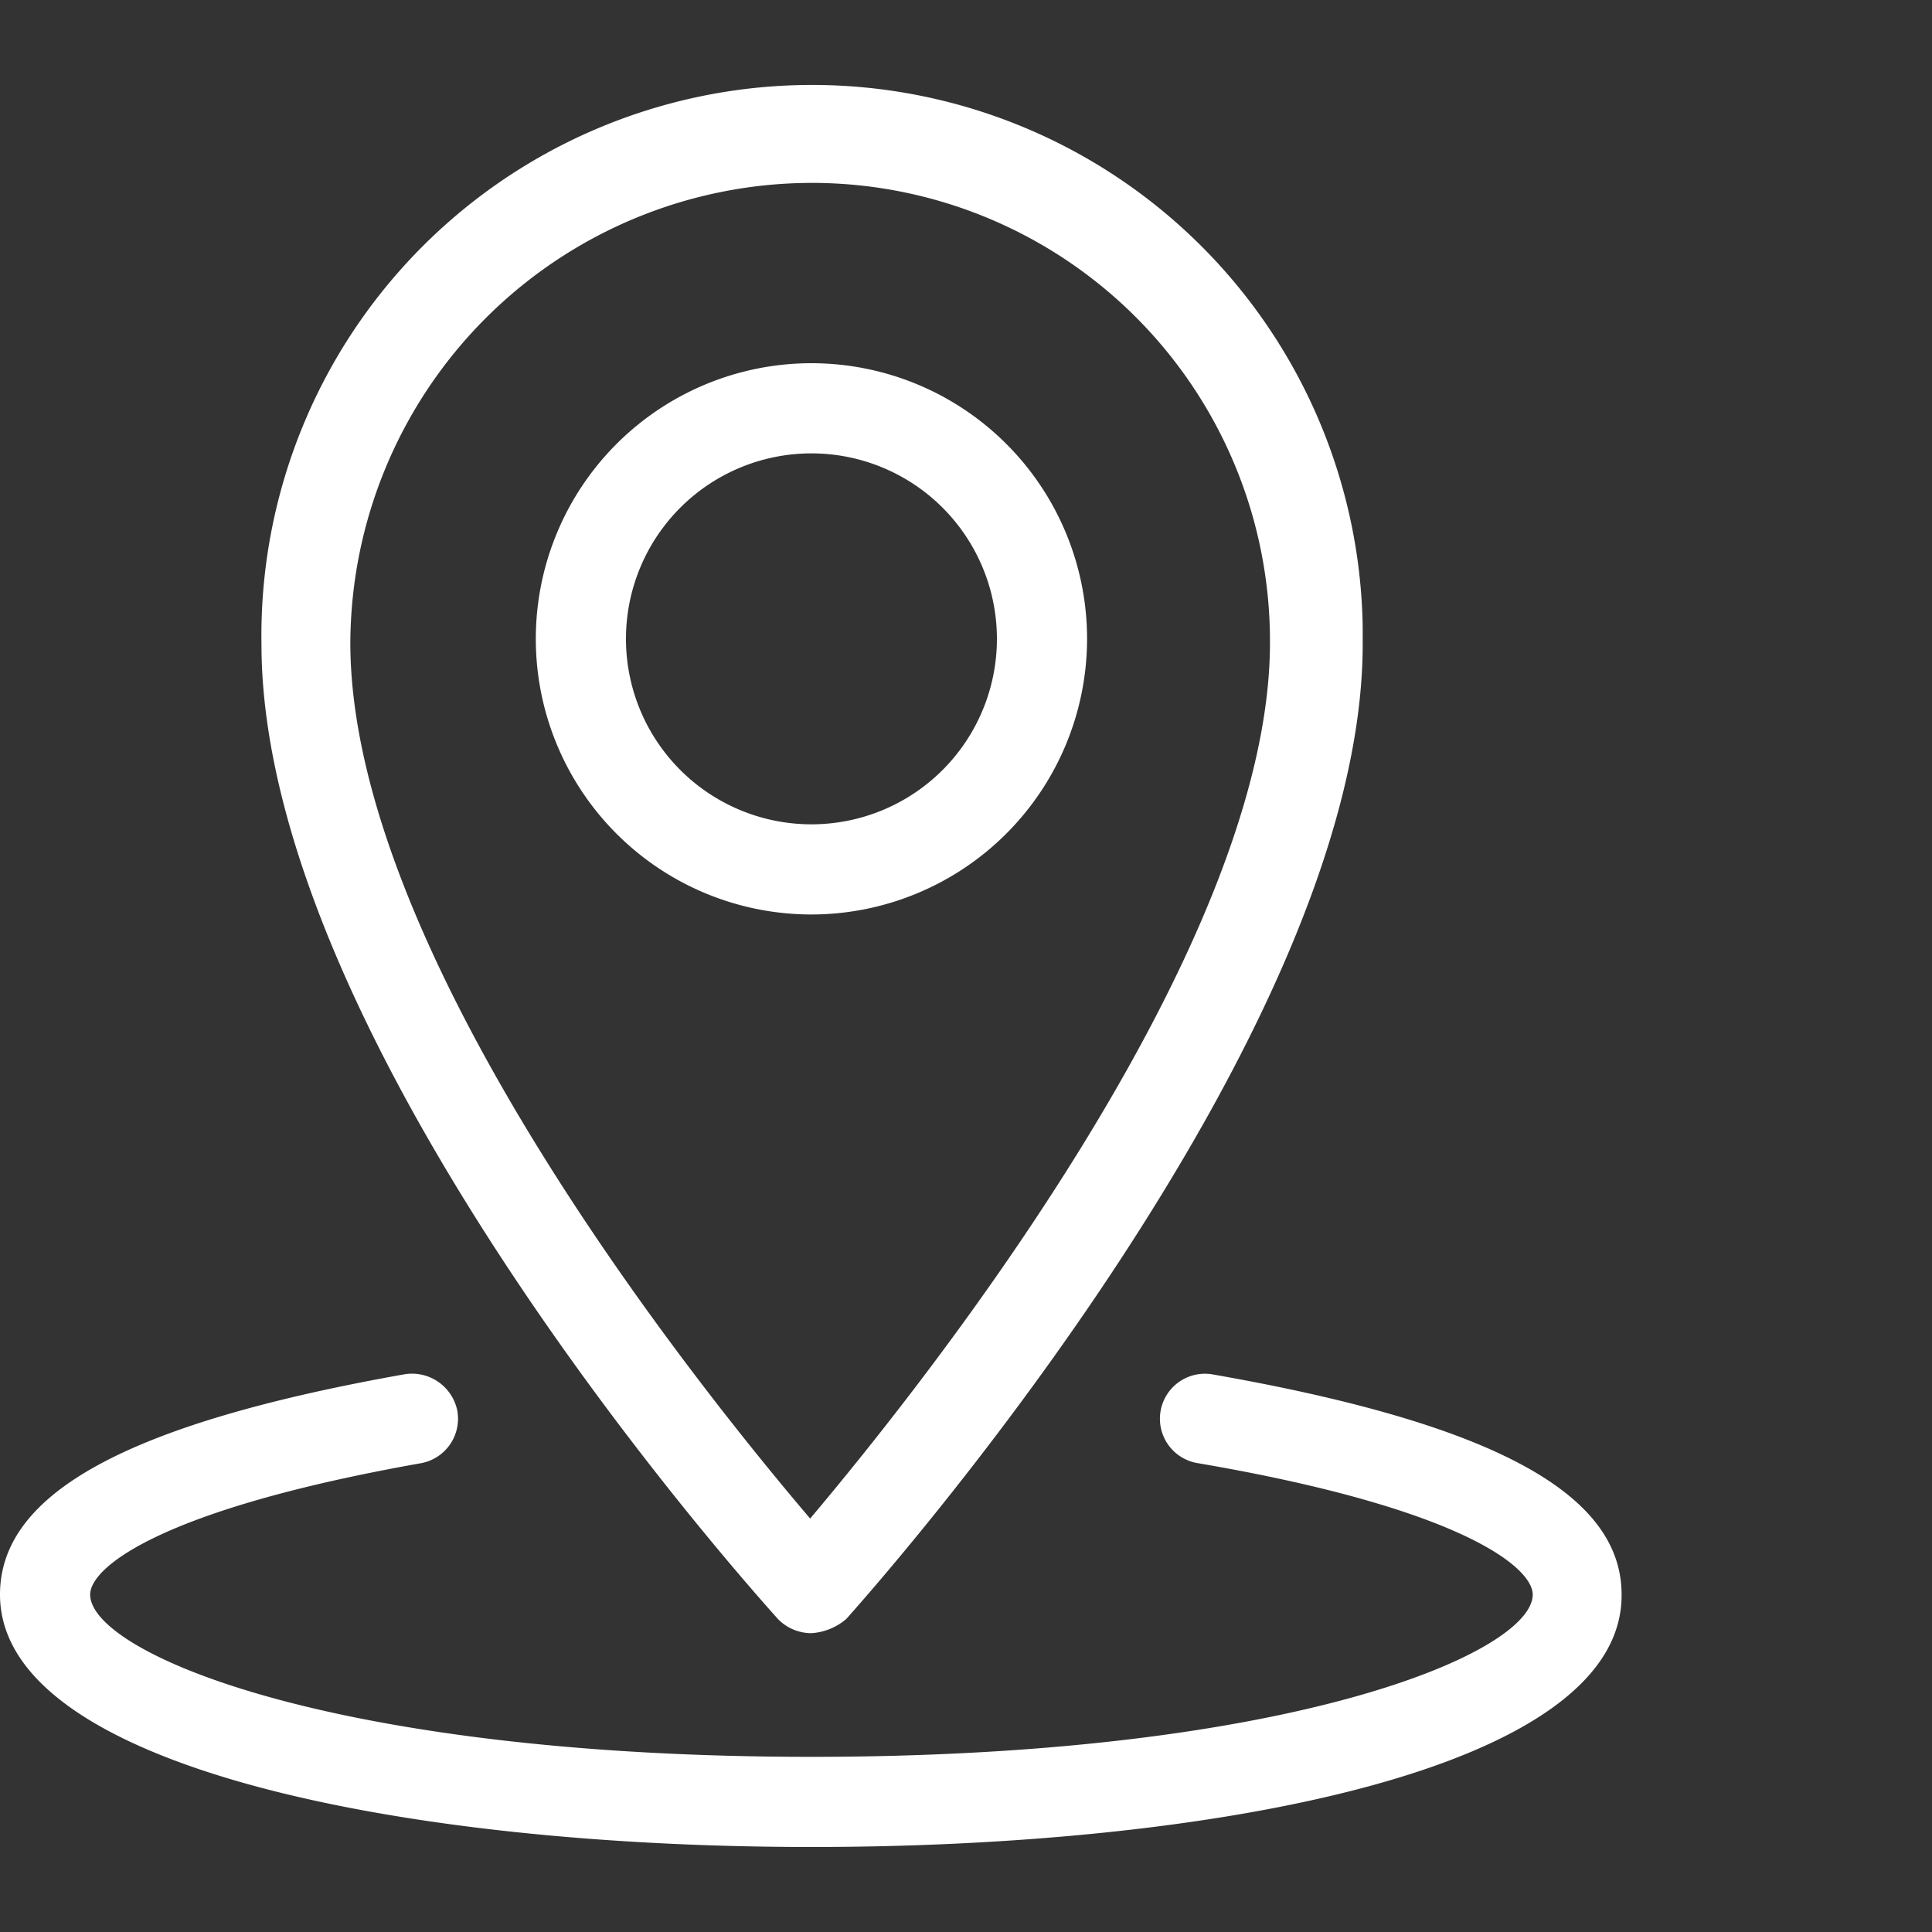 <?xml version="1.0" encoding="UTF-8"?> <svg xmlns="http://www.w3.org/2000/svg" id="Layer_1" data-name="Layer 1" viewBox="0 0 150 150"><rect x="0" y="0" width="150" height="150" fill="#333333" stroke="none"/><defs><style>.cls-1{fill:#fff;}</style></defs><title>bone_ico_location</title><g id="Layer_1-2" data-name="Layer 1-2"><path class="cls-1" d="M63,126.8a3.63,3.63,0,0,1-2.6-1.1C58.8,123.9,20.3,81.3,20.3,50a42.75,42.75,0,0,1,85.5-1.3V50c0,30.9-38.5,73.9-40.1,75.7A4.61,4.61,0,0,1,63,126.8ZM63,14.2A35.87,35.87,0,0,0,27.2,49.9c0,24.2,27.1,57.9,35.7,68,8.6-10.2,35.7-44.1,35.7-68A35.57,35.57,0,0,0,63,14.2Z"></path><path class="cls-1" d="M63,71A21.4,21.4,0,1,1,84.4,49.6,21.42,21.42,0,0,1,63,71Zm0-35.8A14.4,14.4,0,1,0,77.4,49.6,14.4,14.4,0,0,0,63,35.2Z"></path><path class="cls-1" d="M63,143.4c-31.3,0-63-6.1-63-19.6,0-7.9,10-13.3,31.4-17.1a3.59,3.59,0,0,1,4.1,2.8,3.51,3.51,0,0,1-2.8,4.1h0C12.4,117.2,7,121.7,7,123.8c0,4.5,18.7,12.6,56,12.6s56-8.1,56-12.6c0-2.1-5.5-6.7-26-10.2a3.49,3.49,0,0,1,1.1-6.9h0c21.7,3.8,31.8,9.2,31.8,17.1C126,137.4,94.3,143.4,63,143.4Z"></path></g></svg> 
